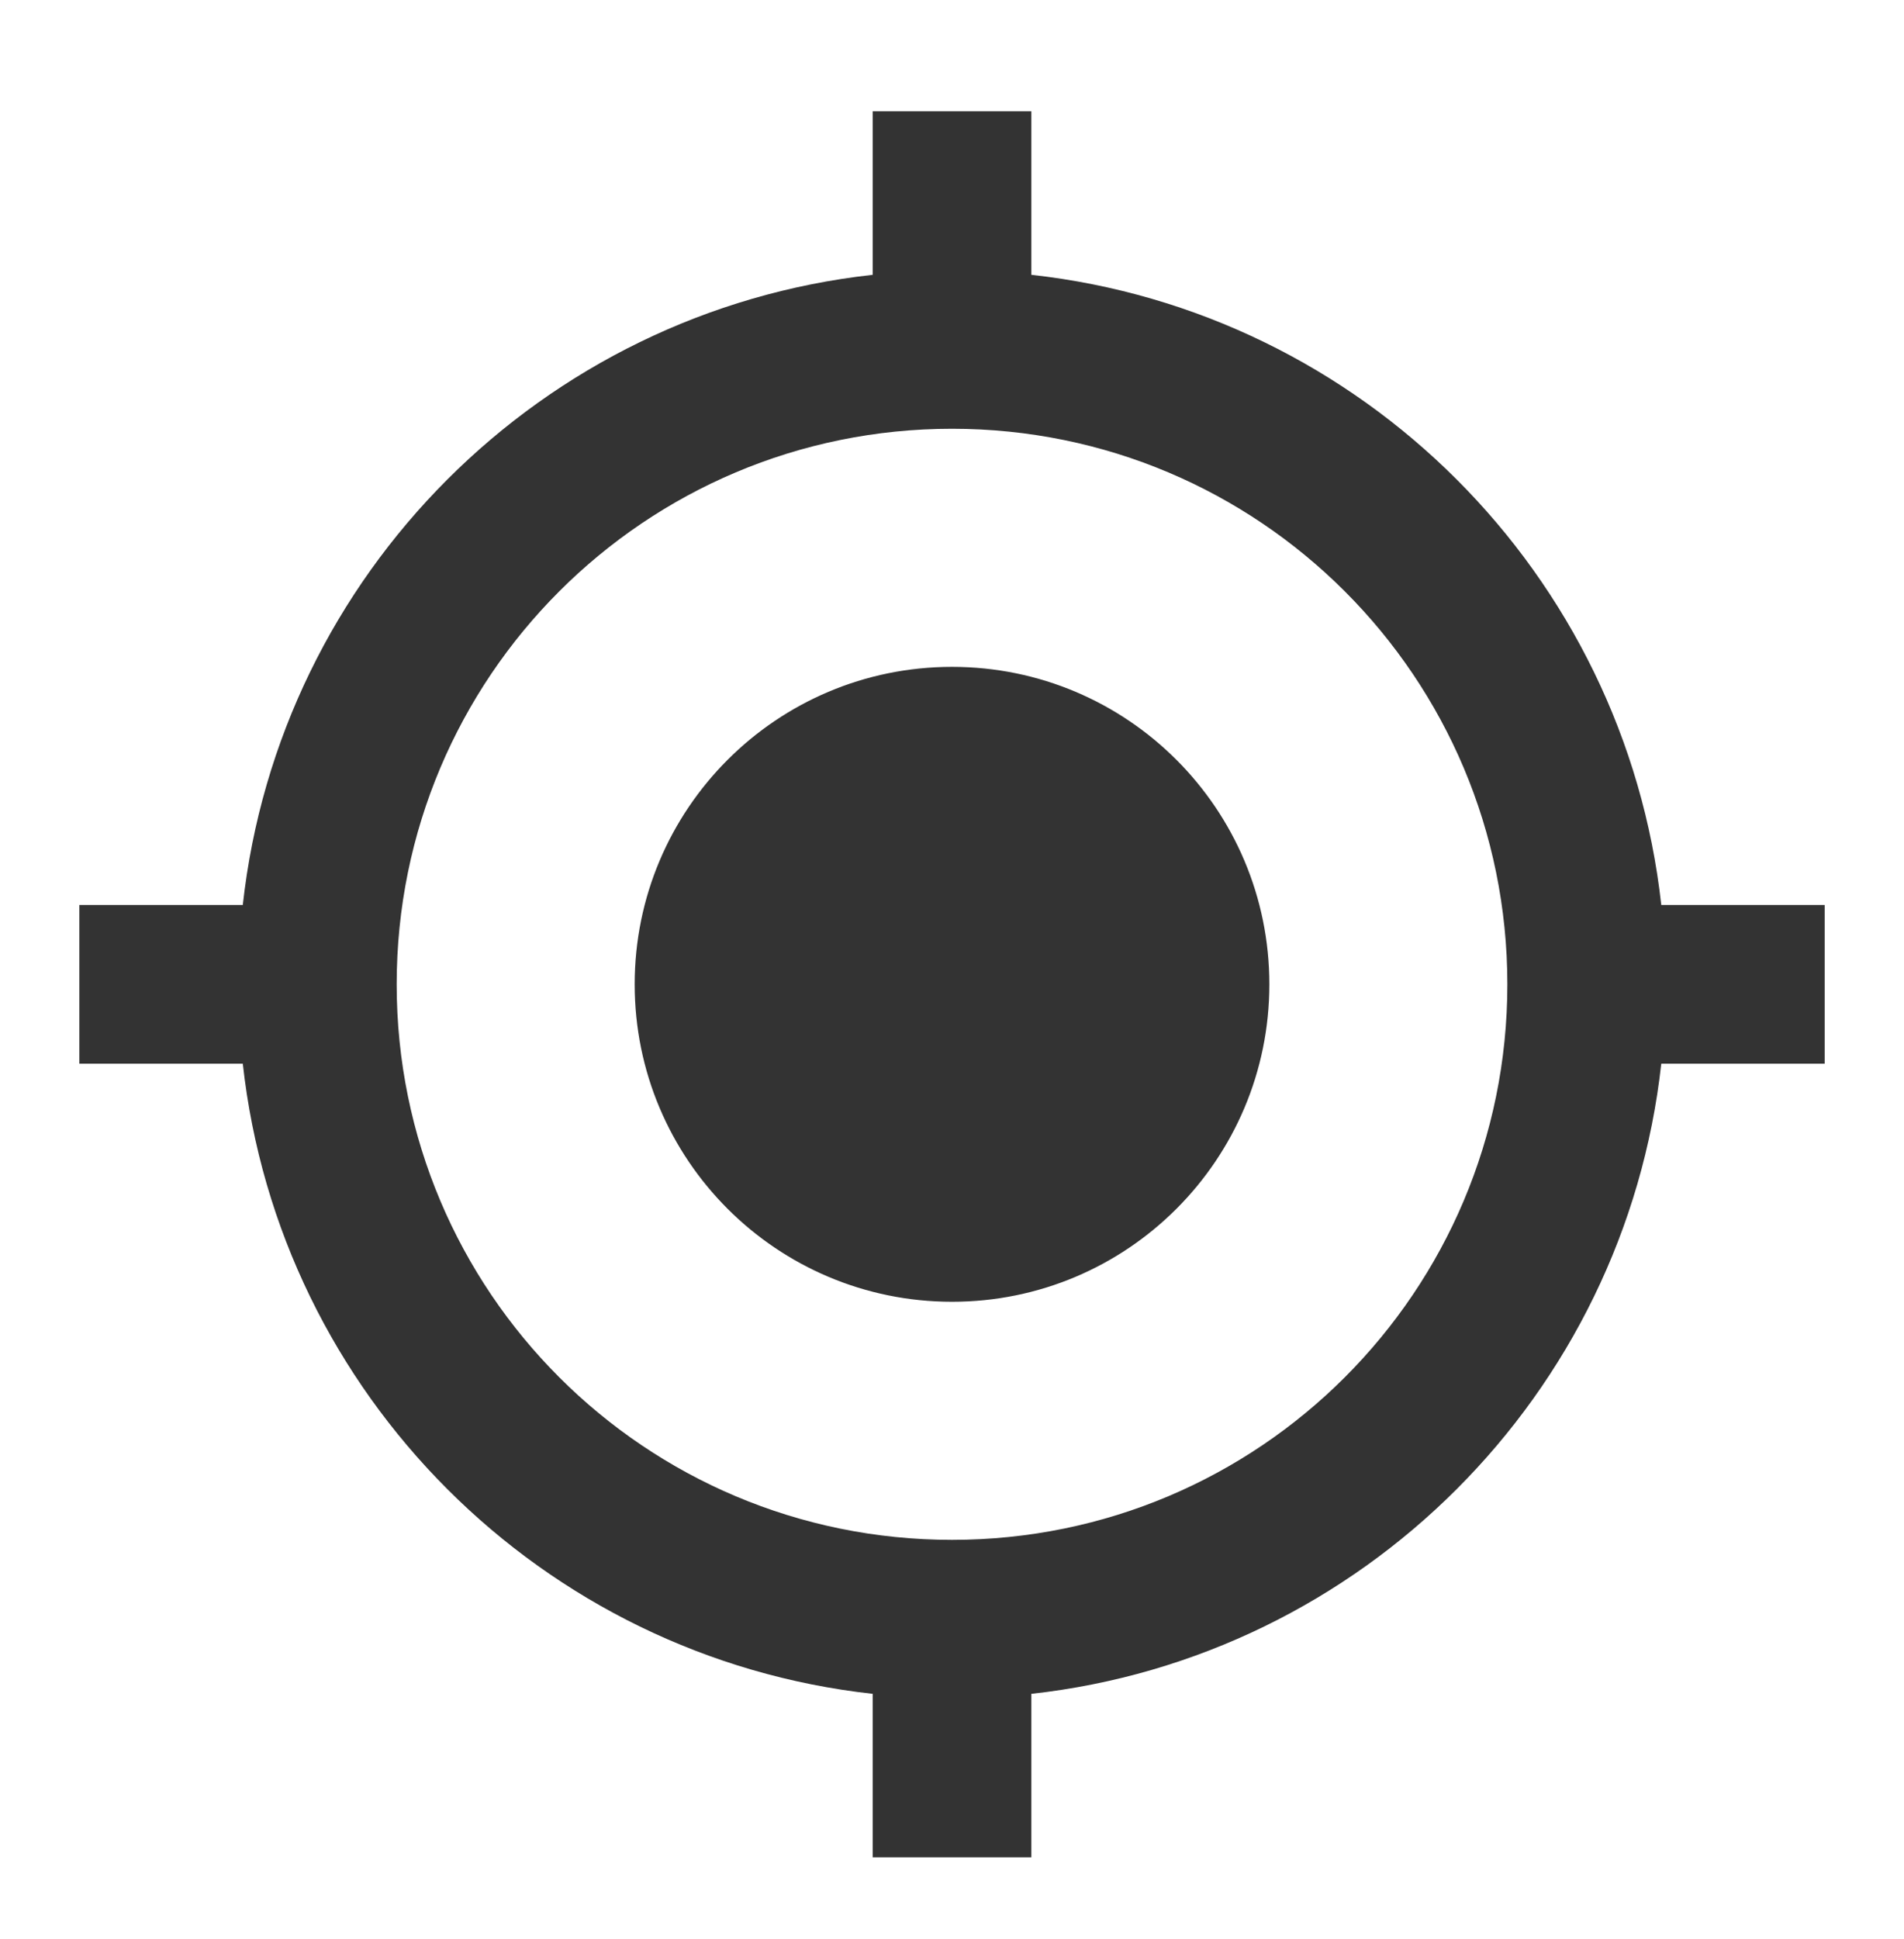 <svg xmlns="http://www.w3.org/2000/svg" width="56" height="57" viewBox="0 0 56 57" fill="none"><path d="M28.001 19.606C22.844 19.606 18.667 23.783 18.667 28.94C18.667 34.096 22.844 38.273 28.001 38.273C33.157 38.273 37.334 34.096 37.334 28.94C37.334 23.783 33.157 19.606 28.001 19.606ZM48.861 26.606C47.787 16.876 40.064 9.153 30.334 8.08V3.273H25.667V8.08C15.937 9.153 8.214 16.876 7.141 26.606H2.334V31.273H7.141C8.214 41.003 15.937 48.726 25.667 49.8V54.606H30.334V49.8C40.064 48.726 47.787 41.003 48.861 31.273H53.667V26.606H48.861ZM28.001 45.273C18.971 45.273 11.667 37.97 11.667 28.94C11.667 19.91 18.971 12.606 28.001 12.606C37.031 12.606 44.334 19.91 44.334 28.94C44.334 37.97 37.031 45.273 28.001 45.273Z" fill="#333333"></path></svg>